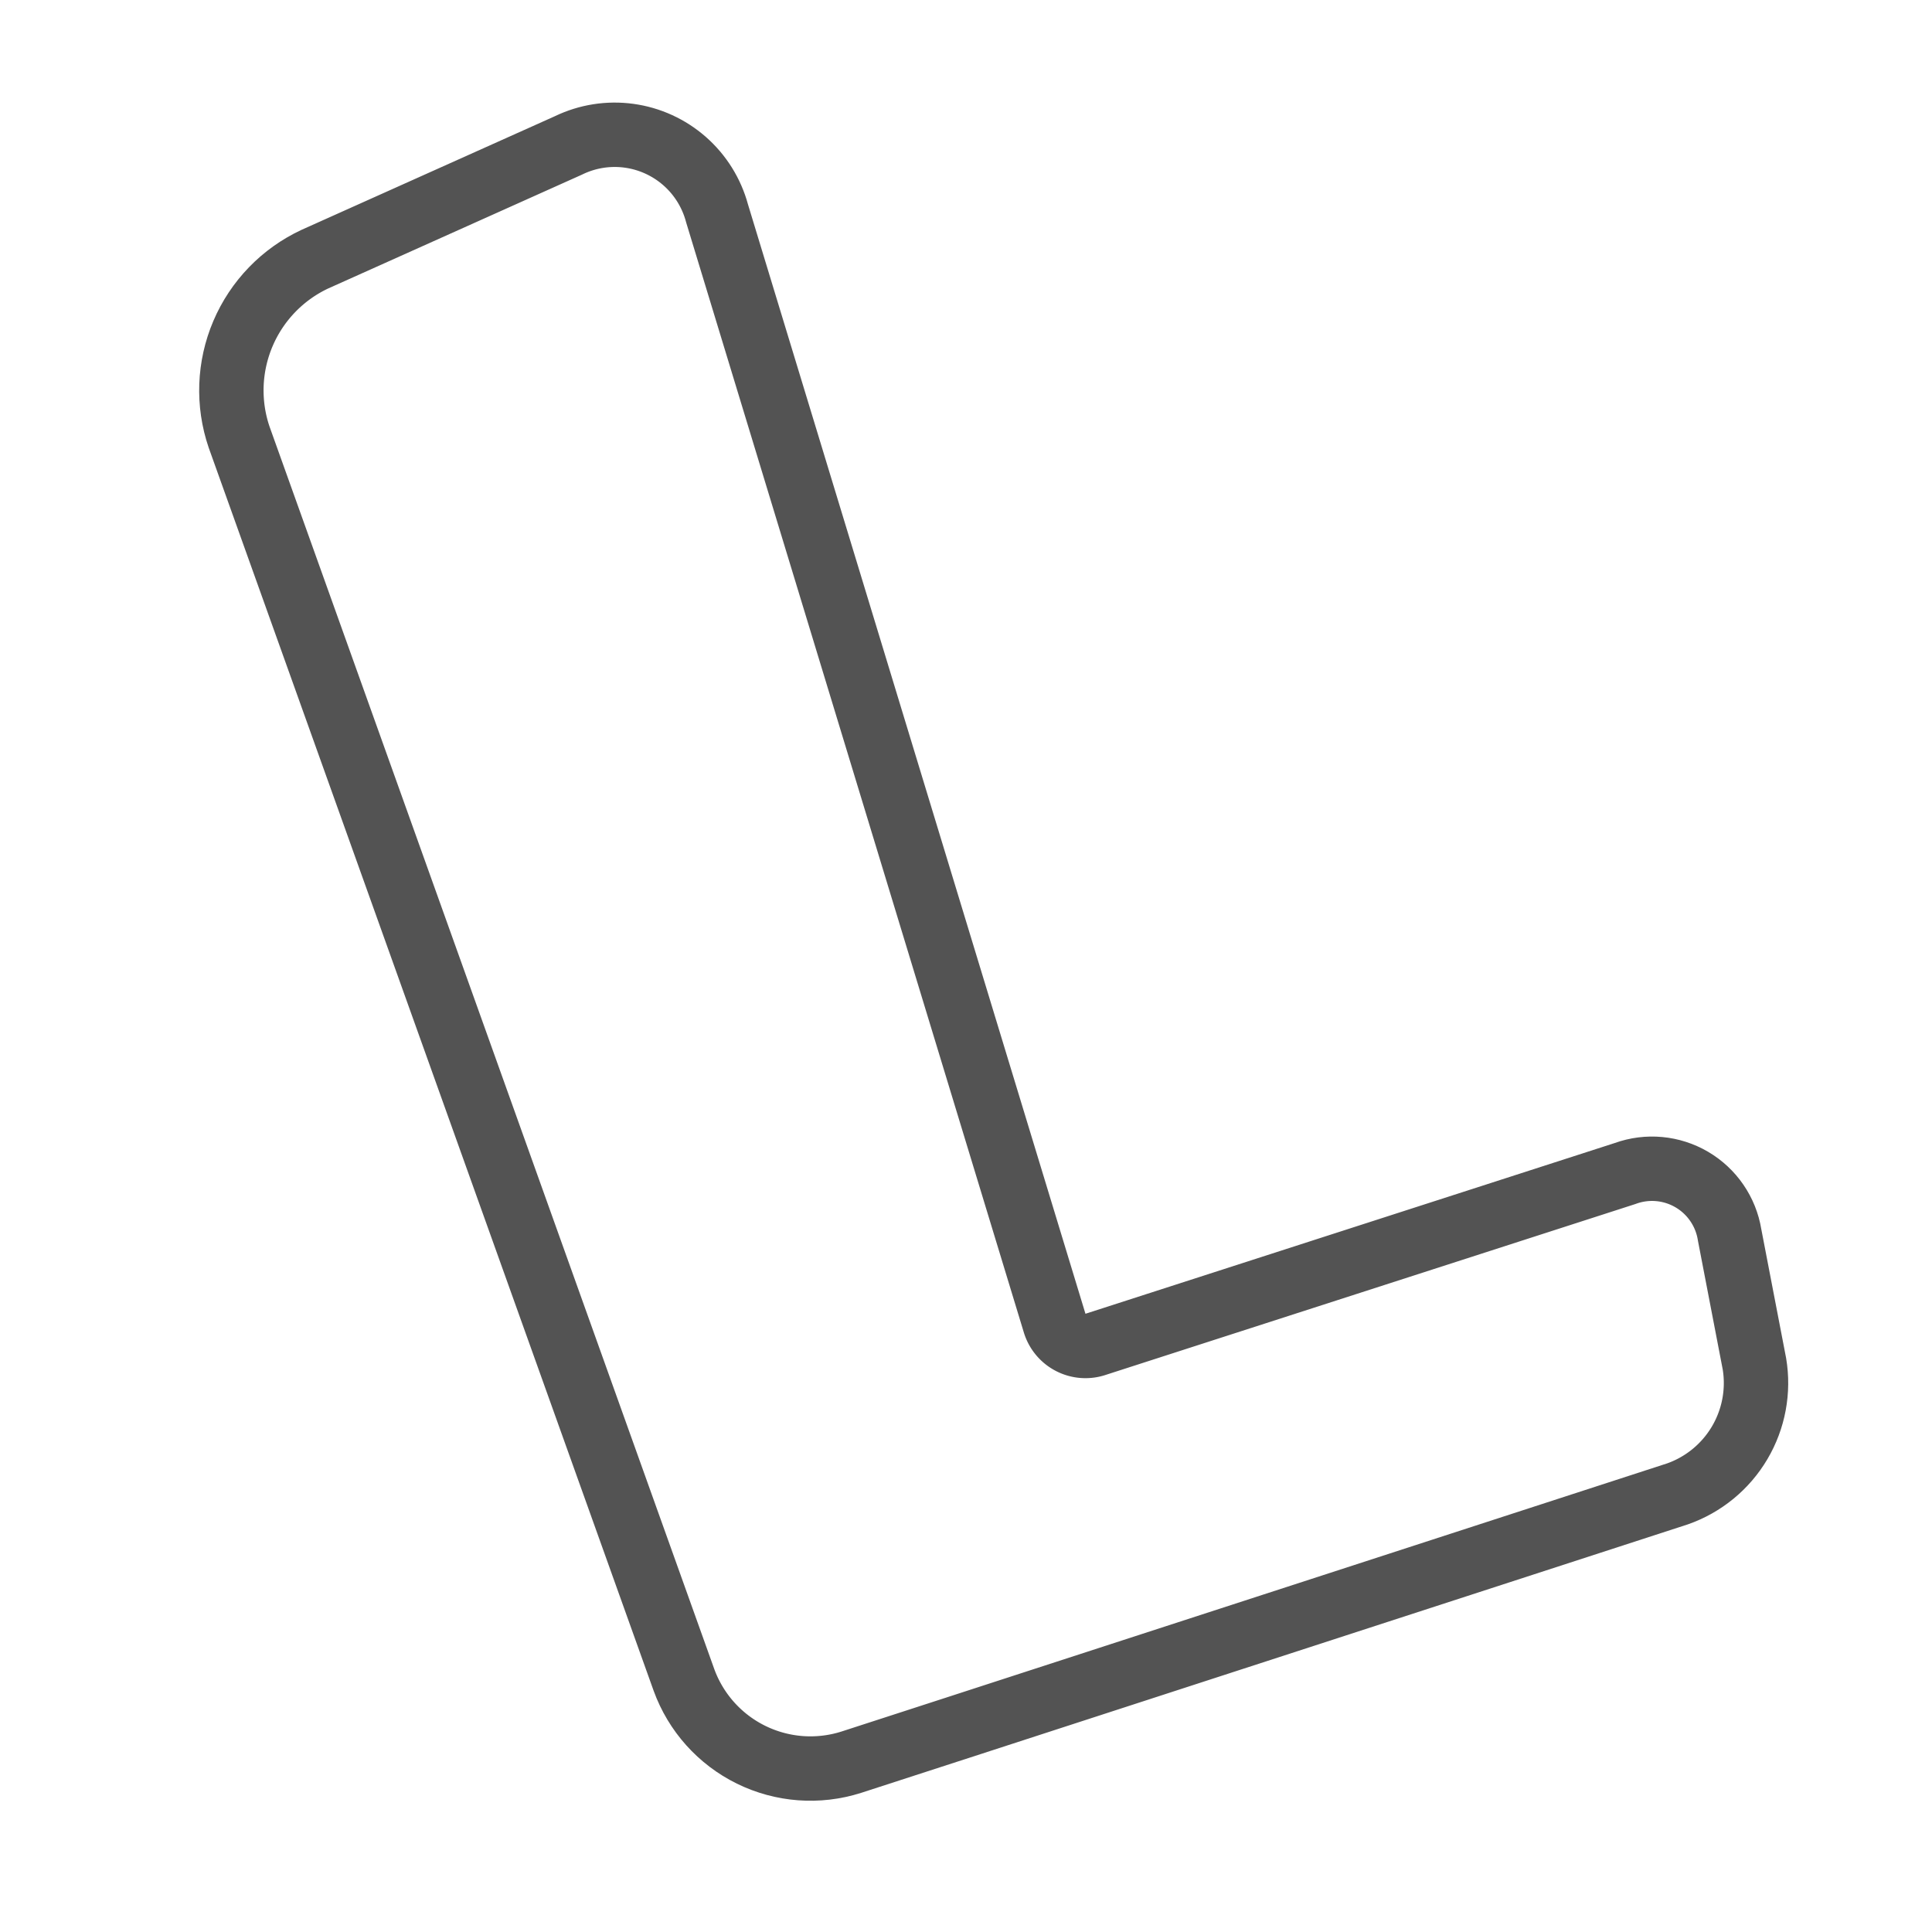 <?xml version="1.0" ?><svg data-name="Layer 1" id="Layer_1" viewBox="0 0 60 60" xmlns="http://www.w3.org/2000/svg" xmlns:xlink="http://www.w3.org/1999/xlink"><defs><style>.cls-1,.cls-3{fill:none;}.cls-1{clip-rule:evenodd;}.cls-2{clip-path:url(#clip-path);}.cls-3{stroke:#535353;stroke-linecap:round;stroke-linejoin:round;stroke-width:4px;}</style><clipPath id="clip-path"><path class="cls-1" d="M33.71,40.8L23.23,6.35a4.29,4.29,0,0,0-6-2.74L9.36,7.14A5.5,5.5,0,0,0,6.48,13.9L20.3,52.51a5.18,5.18,0,0,0,6.44,3.17l3.33-1.08,22.35-7.26a4.65,4.65,0,0,0,3.05-5.16l-0.77-4a3.44,3.44,0,0,0-4.56-2.68Z"/></clipPath></defs><title/><g class="cls-2"><path class="cls-3" d="M33.71,40.8L23.23,6.35a4.29,4.29,0,0,0-6-2.74L9.36,7.14A5.5,5.5,0,0,0,6.48,13.9L20.3,52.51a5.18,5.18,0,0,0,6.44,3.17l3.33-1.08,22.35-7.26a4.65,4.65,0,0,0,3.05-5.16l-0.77-4a3.44,3.44,0,0,0-4.56-2.68Z"/></g></svg>